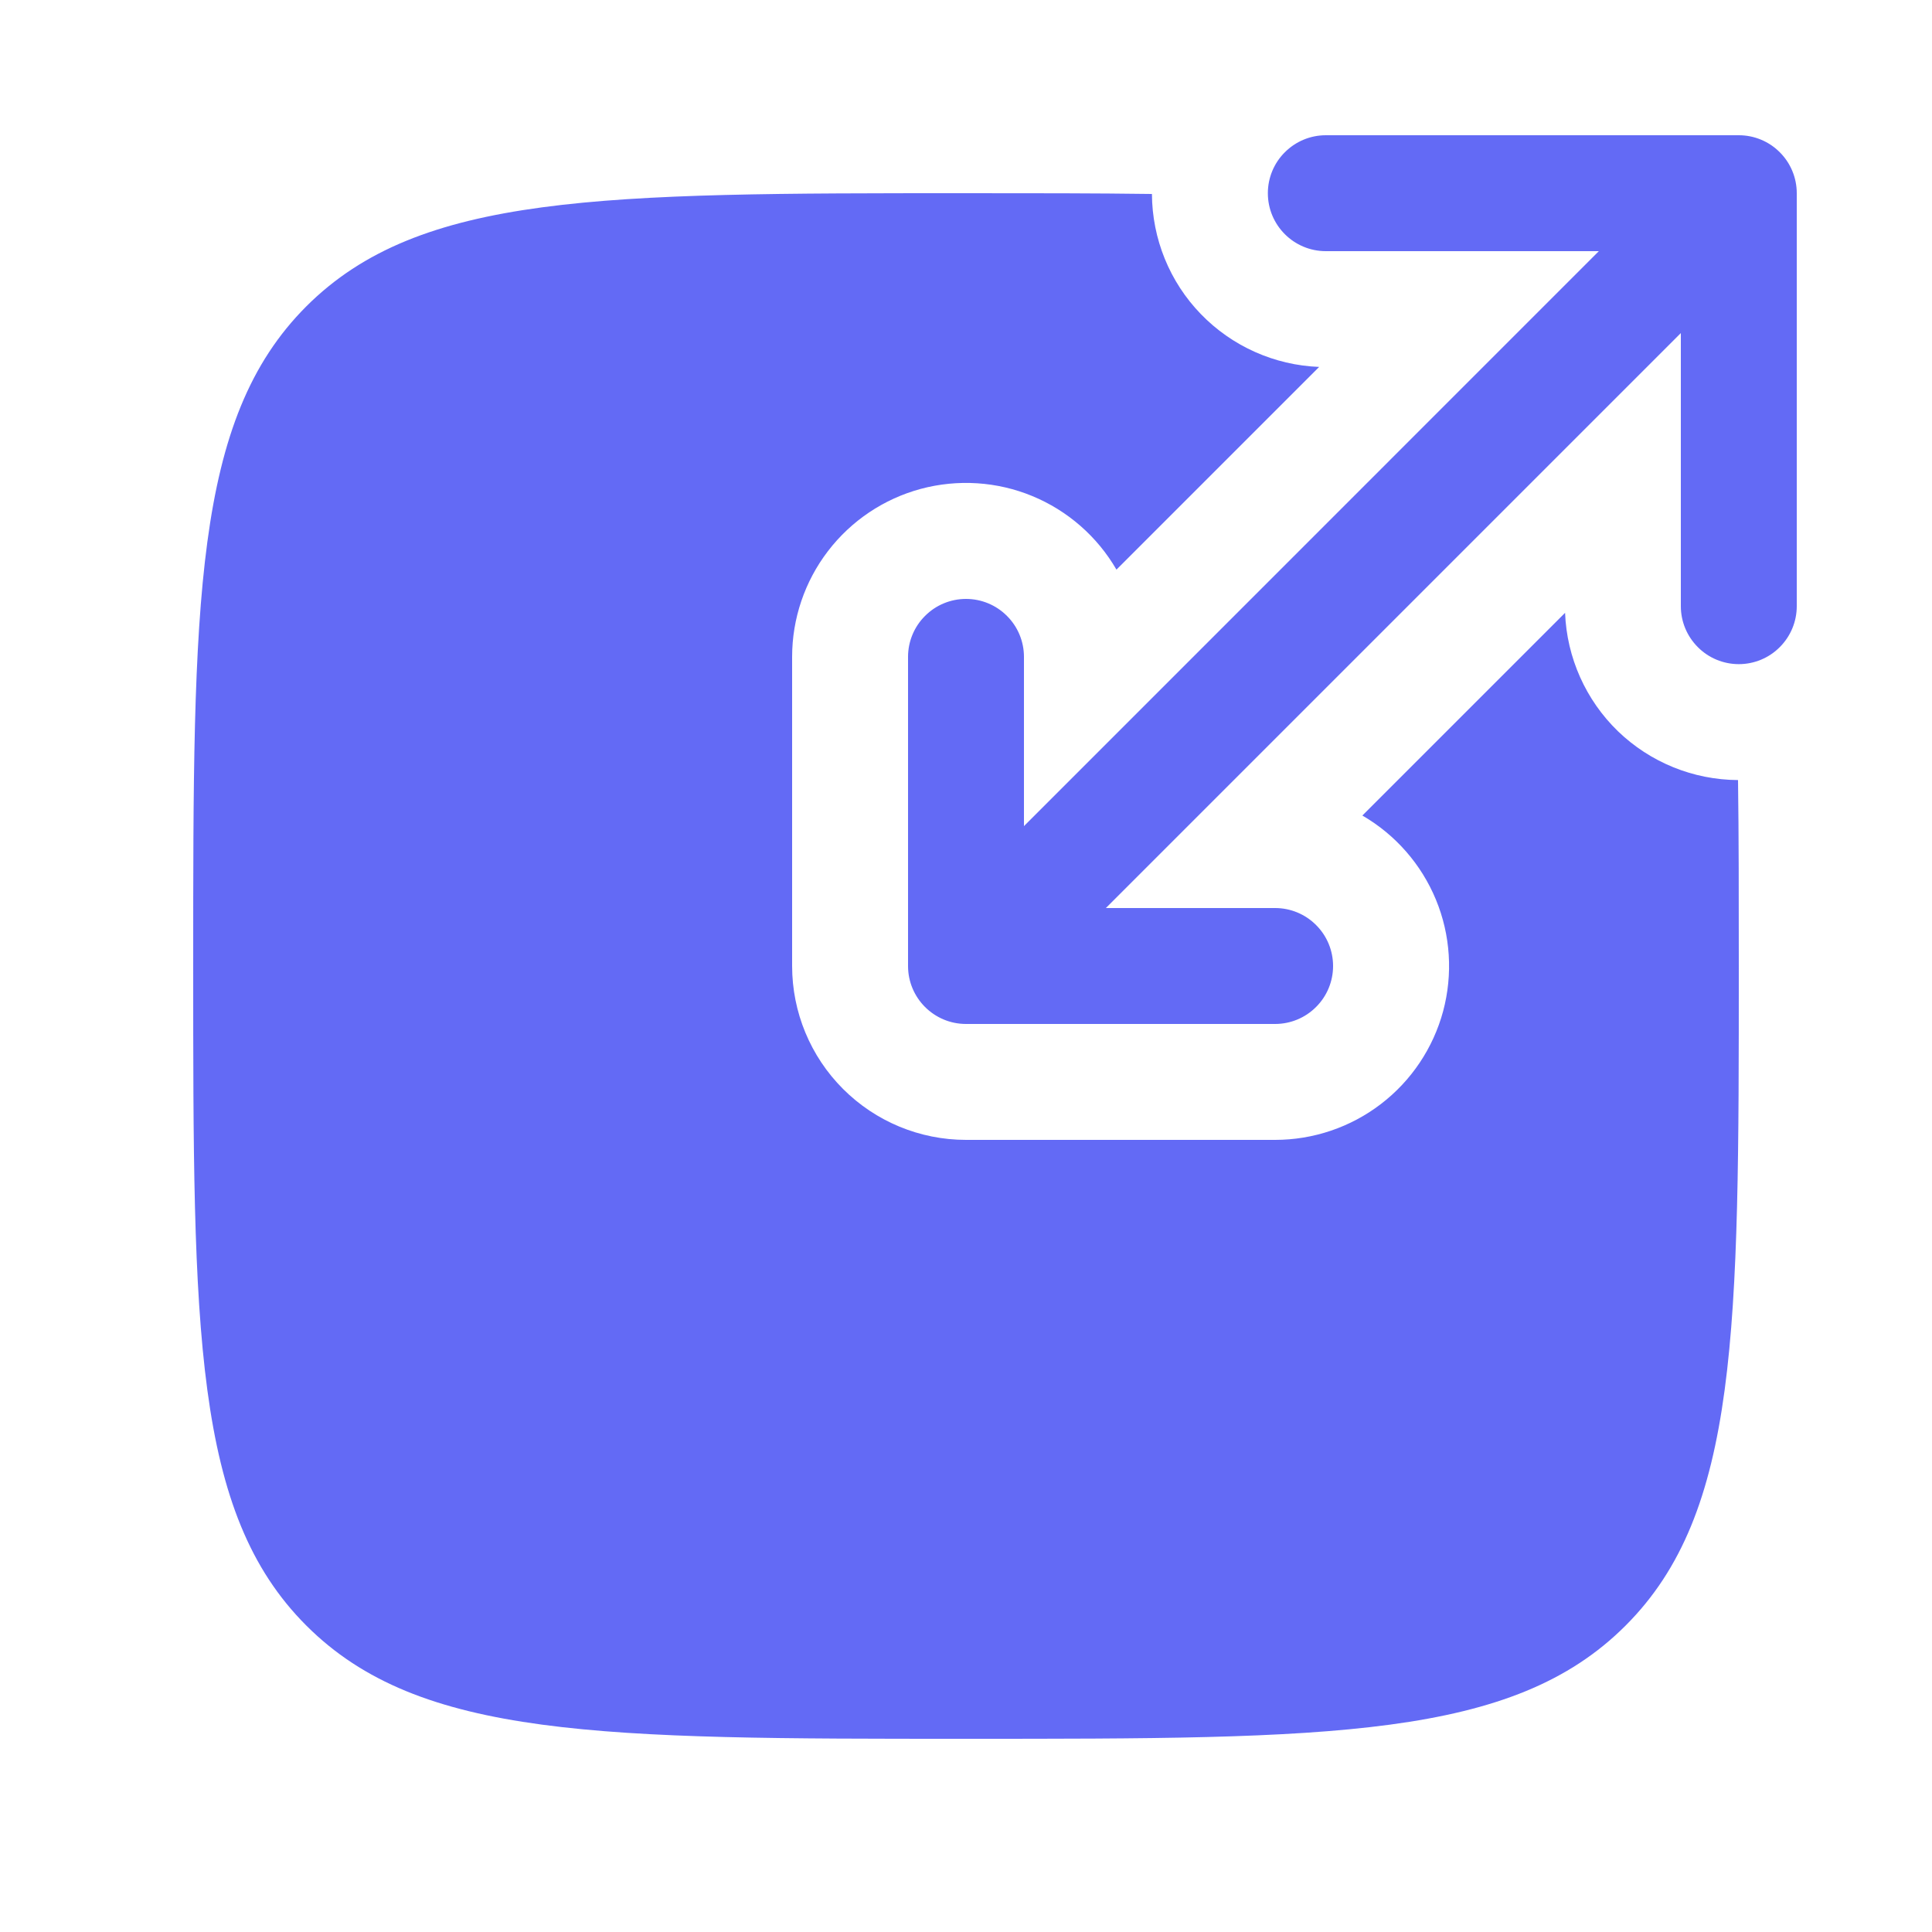 <svg width="25" height="25" viewBox="0 0 25 25" fill="none" xmlns="http://www.w3.org/2000/svg">
<path d="M12.5 2.5C13.381 2.5 14.18 2.5 14.906 2.51C14.909 3.09 15.135 3.647 15.538 4.063C15.941 4.48 16.491 4.726 17.07 4.748L14.447 7.371C14.199 6.943 13.816 6.608 13.358 6.419C12.901 6.23 12.393 6.198 11.915 6.326C11.437 6.455 11.015 6.738 10.714 7.131C10.413 7.524 10.25 8.005 10.25 8.5V12.5C10.25 13.097 10.487 13.669 10.909 14.091C11.331 14.513 11.903 14.75 12.5 14.75H16.5C16.995 14.75 17.476 14.587 17.869 14.286C18.262 13.985 18.545 13.563 18.674 13.085C18.802 12.607 18.77 12.099 18.581 11.642C18.392 11.184 18.057 10.801 17.629 10.553L20.252 7.93C20.274 8.509 20.52 9.059 20.936 9.462C21.354 9.865 21.91 10.091 22.49 10.094C22.5 10.82 22.5 11.619 22.5 12.5C22.5 17.214 22.5 19.571 21.035 21.035C19.572 22.5 17.214 22.5 12.5 22.5C7.786 22.5 5.429 22.5 3.964 21.035C2.5 19.572 2.5 17.214 2.5 12.5C2.5 7.786 2.5 5.429 3.964 3.964C5.43 2.5 7.786 2.5 12.5 2.5ZM22.5 1.75C22.699 1.75 22.89 1.829 23.03 1.97C23.171 2.11 23.25 2.301 23.25 2.5V7.844C23.25 8.043 23.171 8.233 23.03 8.374C22.89 8.515 22.699 8.594 22.5 8.594C22.301 8.594 22.11 8.515 21.97 8.374C21.829 8.233 21.75 8.043 21.75 7.844V4.31L14.31 11.75H16.5C16.699 11.75 16.89 11.829 17.03 11.97C17.171 12.11 17.25 12.301 17.25 12.5C17.25 12.699 17.171 12.89 17.03 13.03C16.89 13.171 16.699 13.25 16.5 13.25H12.5C12.086 13.25 11.75 12.914 11.75 12.5V8.5C11.75 8.301 11.829 8.11 11.97 7.97C12.11 7.829 12.301 7.75 12.5 7.75C12.699 7.75 12.89 7.829 13.03 7.97C13.171 8.11 13.25 8.301 13.25 8.5V10.69L20.689 3.25H17.156C16.742 3.25 16.406 2.914 16.406 2.5C16.406 2.301 16.485 2.11 16.626 1.97C16.767 1.829 16.957 1.75 17.156 1.75H22.5Z" fill="#636AF5"/>
</svg>
